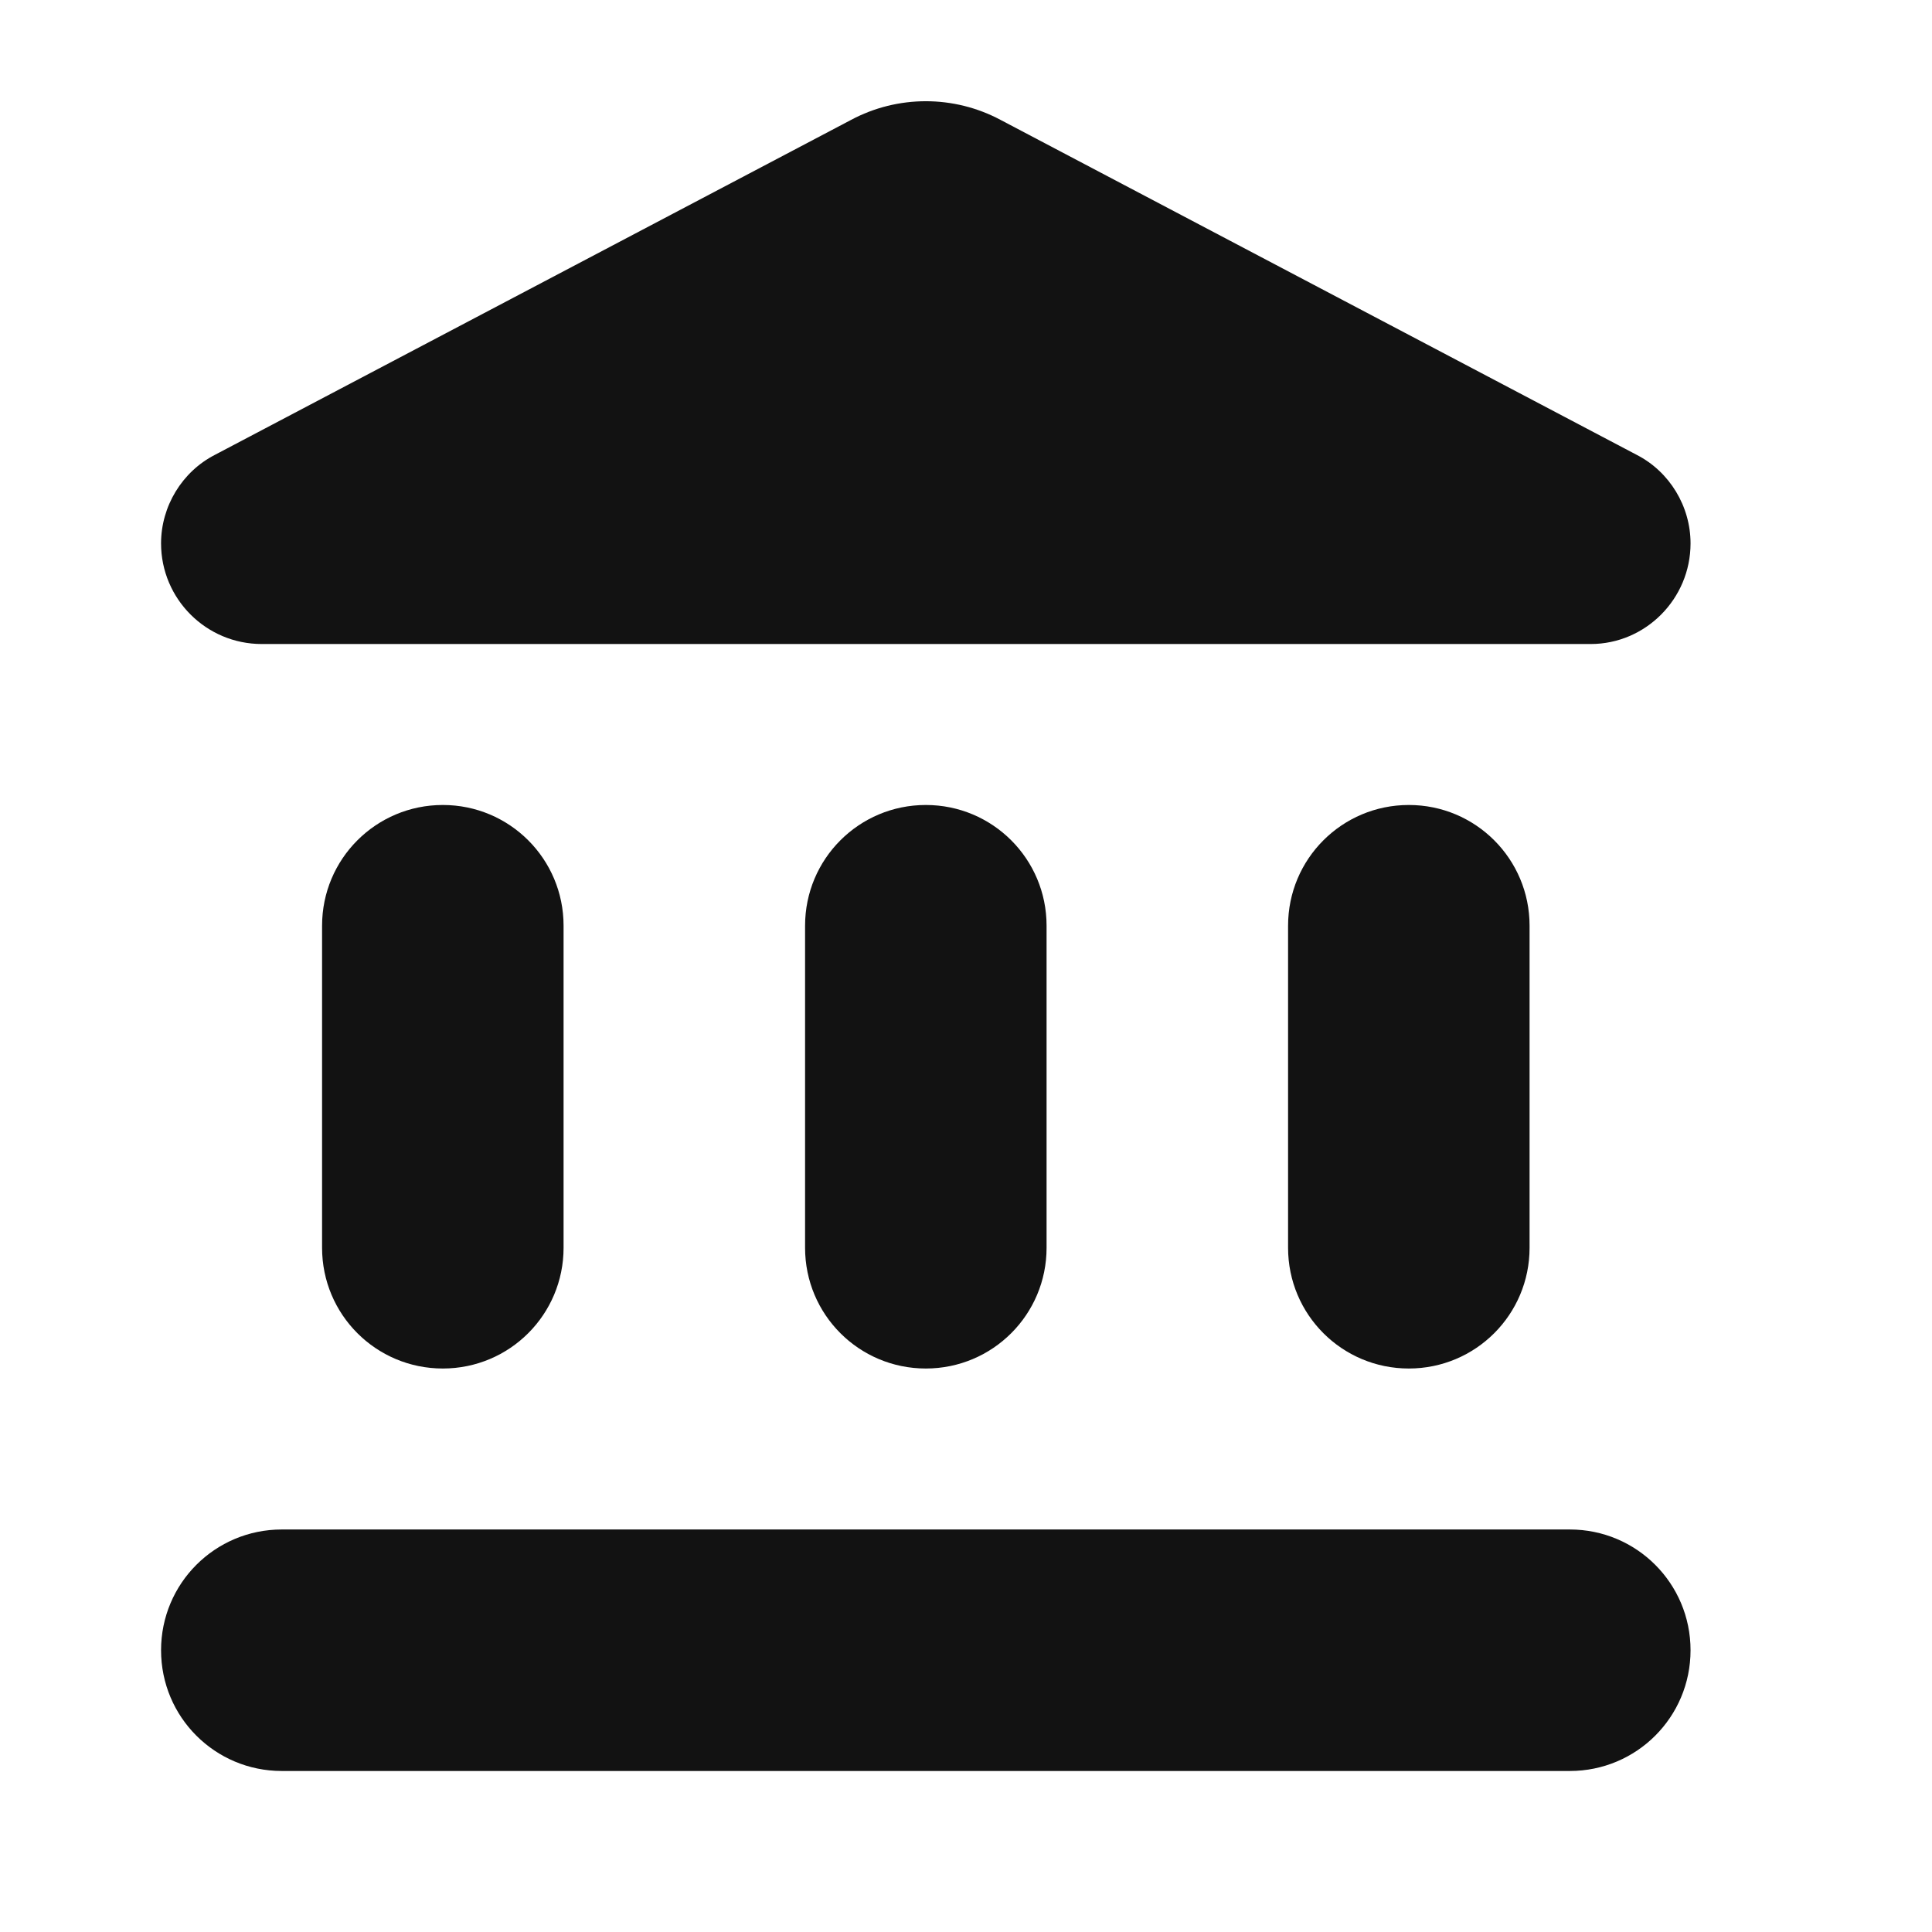 <svg width="44" height="44" viewBox="0 0 44 44" fill="none" xmlns="http://www.w3.org/2000/svg">
<g id="fi_8912559" clip-path="url(#clip0_220_6116)">
<g id="Clip path group">
<mask id="mask0_220_6116" style="mask-type:luminance" maskUnits="userSpaceOnUse" x="0" y="0" width="44" height="44">
<g id="clip0_11_1437">
<path id="Vector" d="M0 0H44V44H0V0Z" fill="white"/>
</g>
</mask>
<g mask="url(#mask0_220_6116)">
<g id="Group">
<path id="Vector_2" d="M7.335 21.083V28.417C7.335 29.938 8.563 31.167 10.085 31.167C11.606 31.167 12.835 29.938 12.835 28.417V21.083C12.835 19.562 11.606 18.333 10.085 18.333C8.563 18.333 7.335 19.562 7.335 21.083ZM18.335 21.083V28.417C18.335 29.938 19.563 31.167 21.085 31.167C22.606 31.167 23.835 29.938 23.835 28.417V21.083C23.835 19.562 22.606 18.333 21.085 18.333C19.563 18.333 18.335 19.562 18.335 21.083ZM6.418 40.333H35.751C37.273 40.333 38.501 39.105 38.501 37.583C38.501 36.062 37.273 34.833 35.751 34.833H6.418C4.896 34.833 3.668 36.062 3.668 37.583C3.668 39.105 4.896 40.333 6.418 40.333ZM29.335 21.083V28.417C29.335 29.938 30.563 31.167 32.085 31.167C33.606 31.167 34.835 29.938 34.835 28.417V21.083C34.835 19.562 33.606 18.333 32.085 18.333C30.563 18.333 29.335 19.562 29.335 21.083ZM19.38 2.732L4.896 10.358C4.145 10.743 3.668 11.532 3.668 12.375C3.668 13.64 4.695 14.667 5.96 14.667H36.228C37.475 14.667 38.501 13.64 38.501 12.375C38.501 11.532 38.025 10.743 37.273 10.358L22.79 2.732C21.726 2.163 20.443 2.163 19.38 2.732Z" fill="#121212"/>
</g>
</g>
</g>
</g>
<defs>
<clipPath id="clip0_220_6116">
<rect width="44" height="44" fill="white"/>
</clipPath>
</defs>
</svg>
